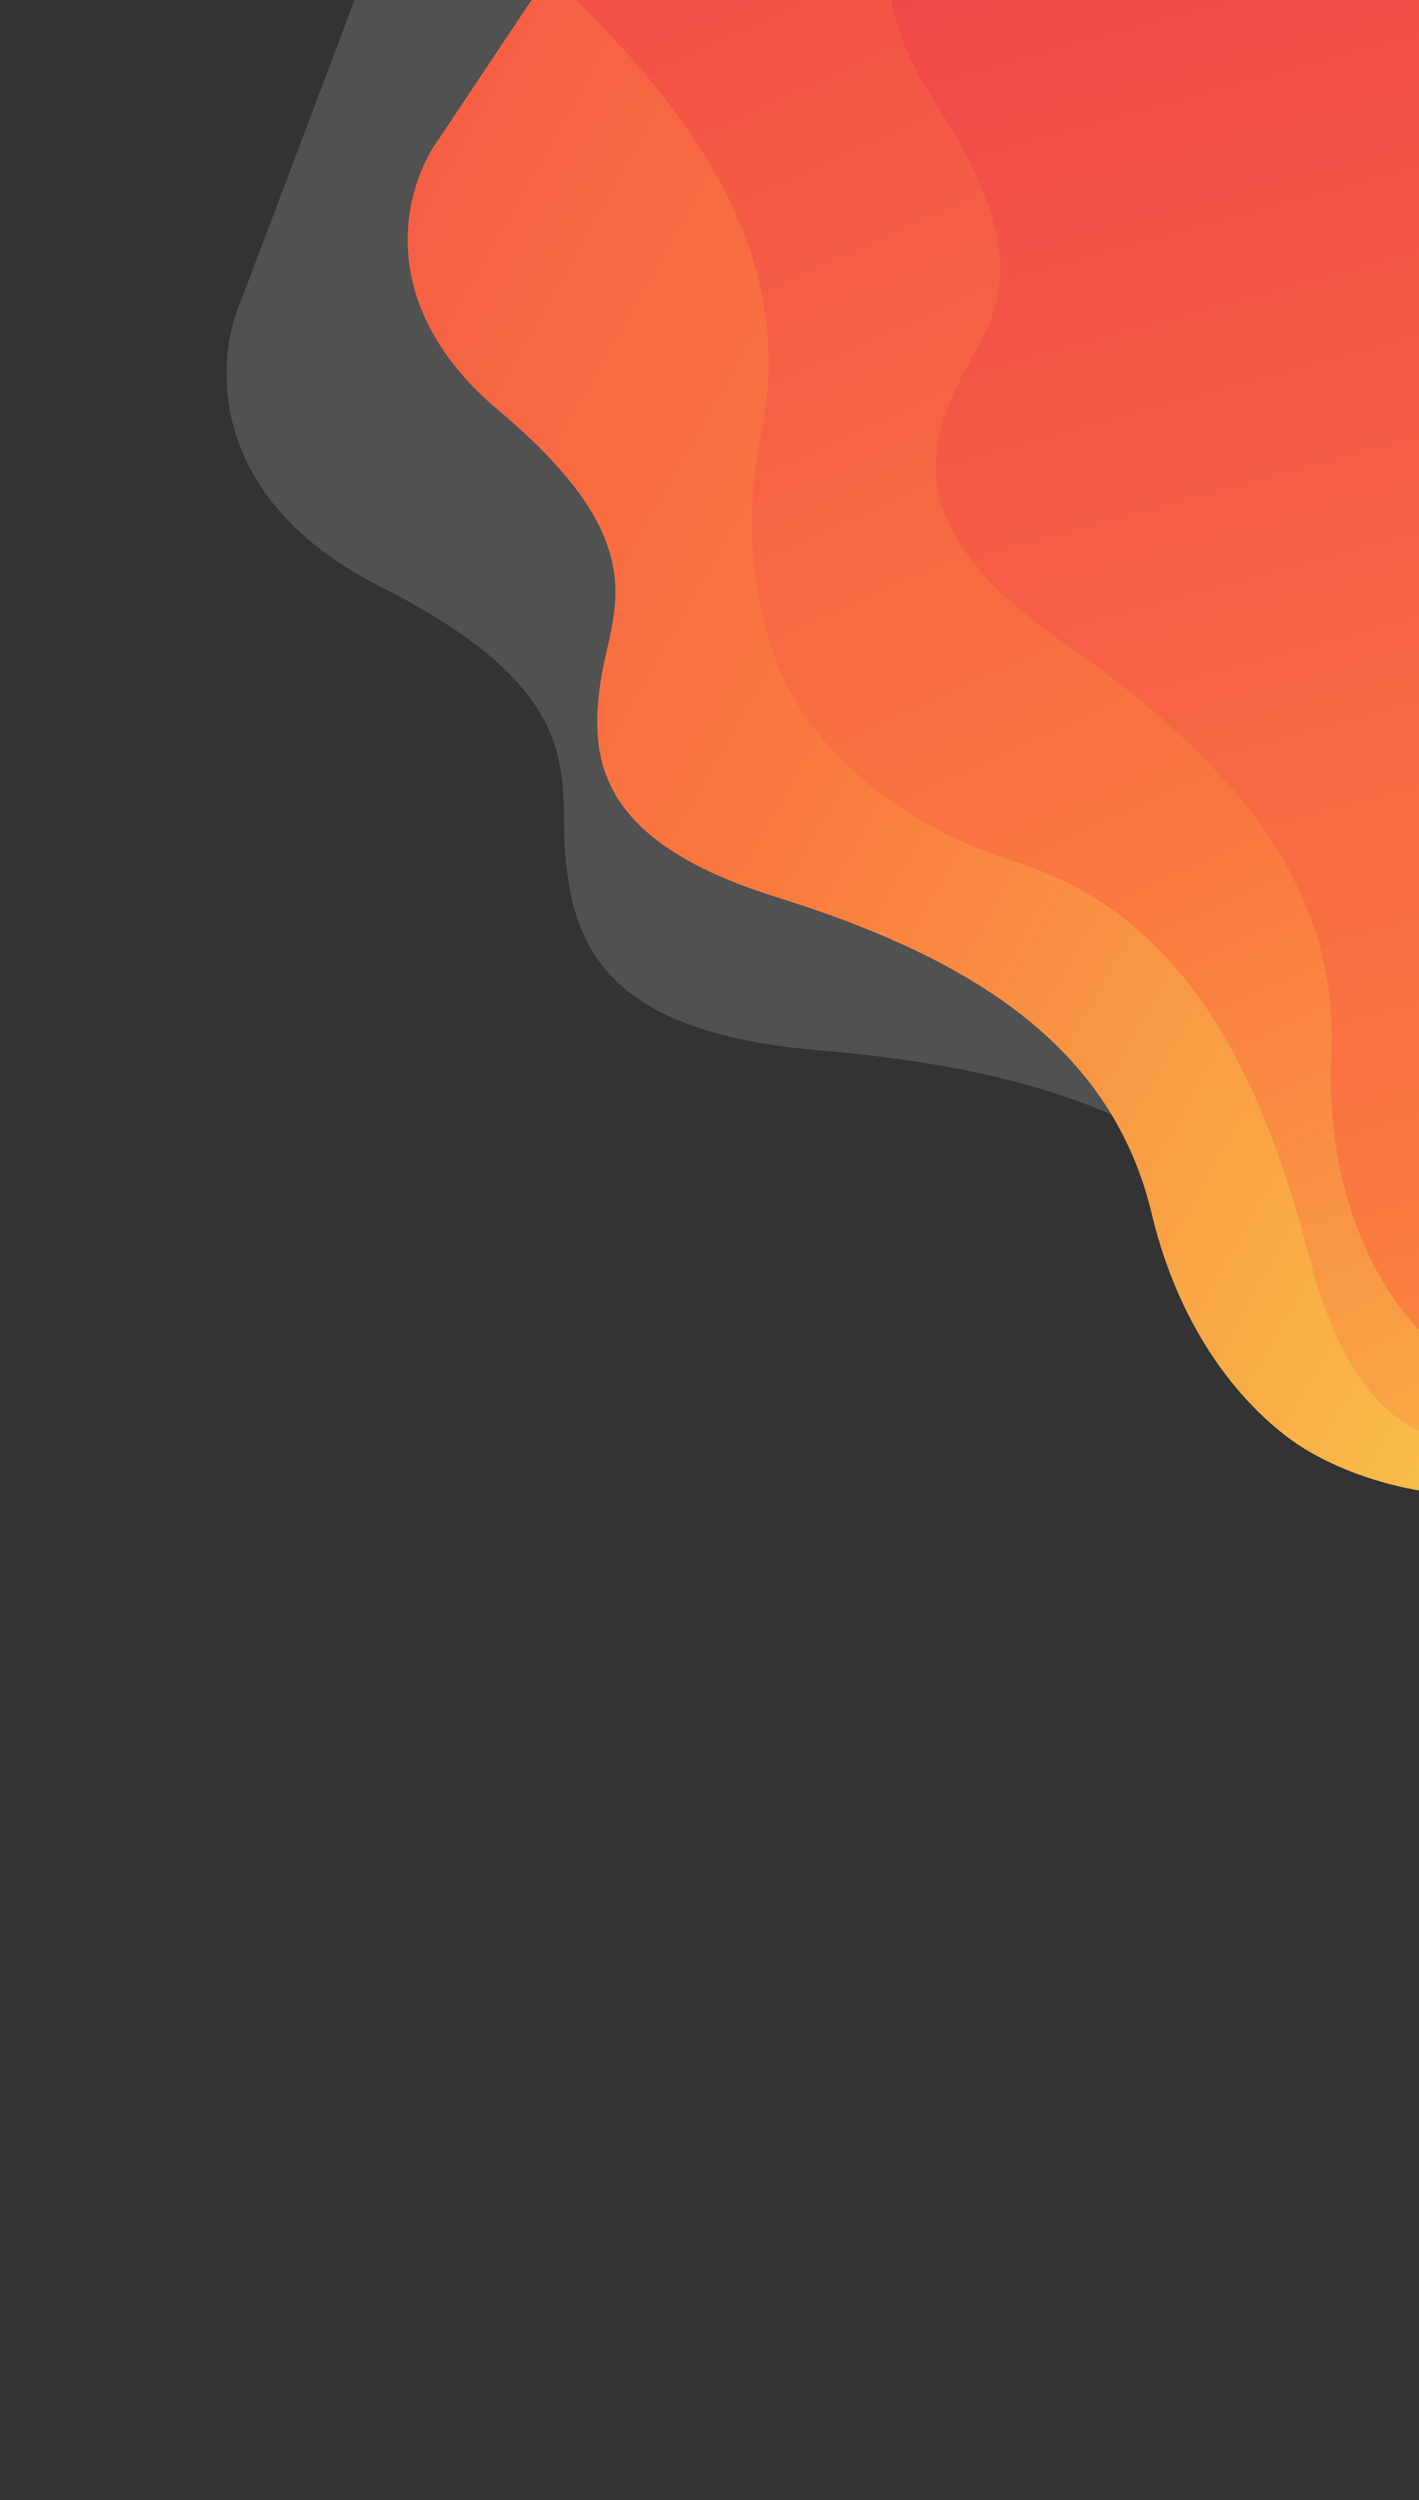 <svg width="449" height="791" viewBox="0 0 449 791" fill="none" xmlns="http://www.w3.org/2000/svg">
<rect x="0" y="0" width="449" height="791" fill="#333333" stroke="none"/>
<path opacity="0.15" d="M120.018 185.39C65.286 157.688 67.958 113.924 76.136 95.504L183.436 -188.714L1161.39 180.489L1054.09 464.708C1048.05 483.936 1021.13 518.547 961.749 503.167C887.52 483.941 879.272 511.622 860.112 529.316C840.951 547.011 815.366 562.28 760.865 521.909C706.365 481.537 648.789 453.202 587.663 477.049C538.763 496.127 502.028 486.511 489.038 481.607C476.048 476.703 442.124 459.643 418.032 413.009C387.917 354.715 325.98 337.931 258.397 332.213C190.814 326.494 181.703 298.126 179.016 272.184C176.33 246.241 188.433 220.017 120.018 185.39Z" fill="white"/>
<path d="M157.793 129.878C116.879 95.482 128.366 57.917 139.223 43.435L290.635 -183.588L1048.13 321.621L896.723 548.644C887.525 564.233 857.258 589.272 809.781 564.717C750.433 534.023 737.568 556.547 717.484 568.332C697.4 580.117 672.338 588.583 634.287 543.209C596.236 497.835 553.027 462.351 495.811 471.589C450.038 478.98 420.69 463.701 410.628 456.991C400.566 450.28 375.184 429.056 364.418 383.958C350.96 327.585 301.597 301.328 245.085 283.633C188.574 265.939 186.759 239.549 189.922 216.478C193.084 193.407 208.936 172.875 157.793 129.878Z" fill="url(#paint0_linear_557_12)"/>
<path d="M162.858 -180.599C140.822 -229.276 166.522 -257.527 182.126 -265.568L410.087 -399.949L872.469 384.426L644.508 518.807C629.916 528.566 592.754 537.371 560.835 494.52C520.937 440.956 500.231 455.246 477.567 456.801C454.902 458.356 429.2 454.757 414.236 397.606C399.272 340.455 375.651 289.796 321.14 272.623C277.532 258.886 257.842 232.309 251.701 221.891C245.559 211.472 231.84 181.376 240.937 136.569C252.308 80.56 219.423 35.362 176.665 -5.405C133.907 -46.172 143.204 -70.402 155.539 -89.479C167.875 -108.556 190.404 -119.754 162.858 -180.599Z" fill="url(#paint1_linear_557_12)"/>
<path d="M295.599 31.983C266.377 -12.75 287.453 -44.6 301.644 -54.933L506.368 -222.6L1083.28 481.823L1028.98 563.087C1016.06 574.963 980.676 589.348 942.579 551.883C894.957 505.052 876.681 522.341 854.521 527.344C832.361 532.347 682.281 594.303 631.8 560.929C582.518 528.348 577.836 464.296 521.341 455.664C476.144 448.758 452.622 425.505 444.958 416.149C437.295 406.792 419.135 379.148 421.271 333.477C423.942 276.388 384.53 236.752 336.04 203.005C287.55 169.258 293.031 143.89 302.304 123.151C311.576 102.411 332.127 87.9 295.599 31.983Z" fill="url(#paint2_linear_557_12)"/>
<defs>
<linearGradient id="paint0_linear_557_12" x1="-202.799" y1="-7.546" x2="699.603" y2="506.856" gradientUnits="userSpaceOnUse">
<stop stop-color="#ED374D"/>
<stop offset="0.505" stop-color="#FA793F"/>
<stop offset="1" stop-color="#F7F651"/>
</linearGradient>
<linearGradient id="paint1_linear_557_12" x1="203.521" y1="-227.565" x2="638.8" y2="733.987" gradientUnits="userSpaceOnUse">
<stop stop-color="#ED374D"/>
<stop offset="0.505" stop-color="#FA793F"/>
<stop offset="1" stop-color="#F7F651"/>
</linearGradient>
<linearGradient id="paint2_linear_557_12" x1="488.376" y1="-207.941" x2="781.739" y2="862.505" gradientUnits="userSpaceOnUse">
<stop stop-color="#ED374D"/>
<stop offset="0.505" stop-color="#FA793F"/>
<stop offset="1" stop-color="#F7F651"/>
</linearGradient>
</defs>
</svg>
